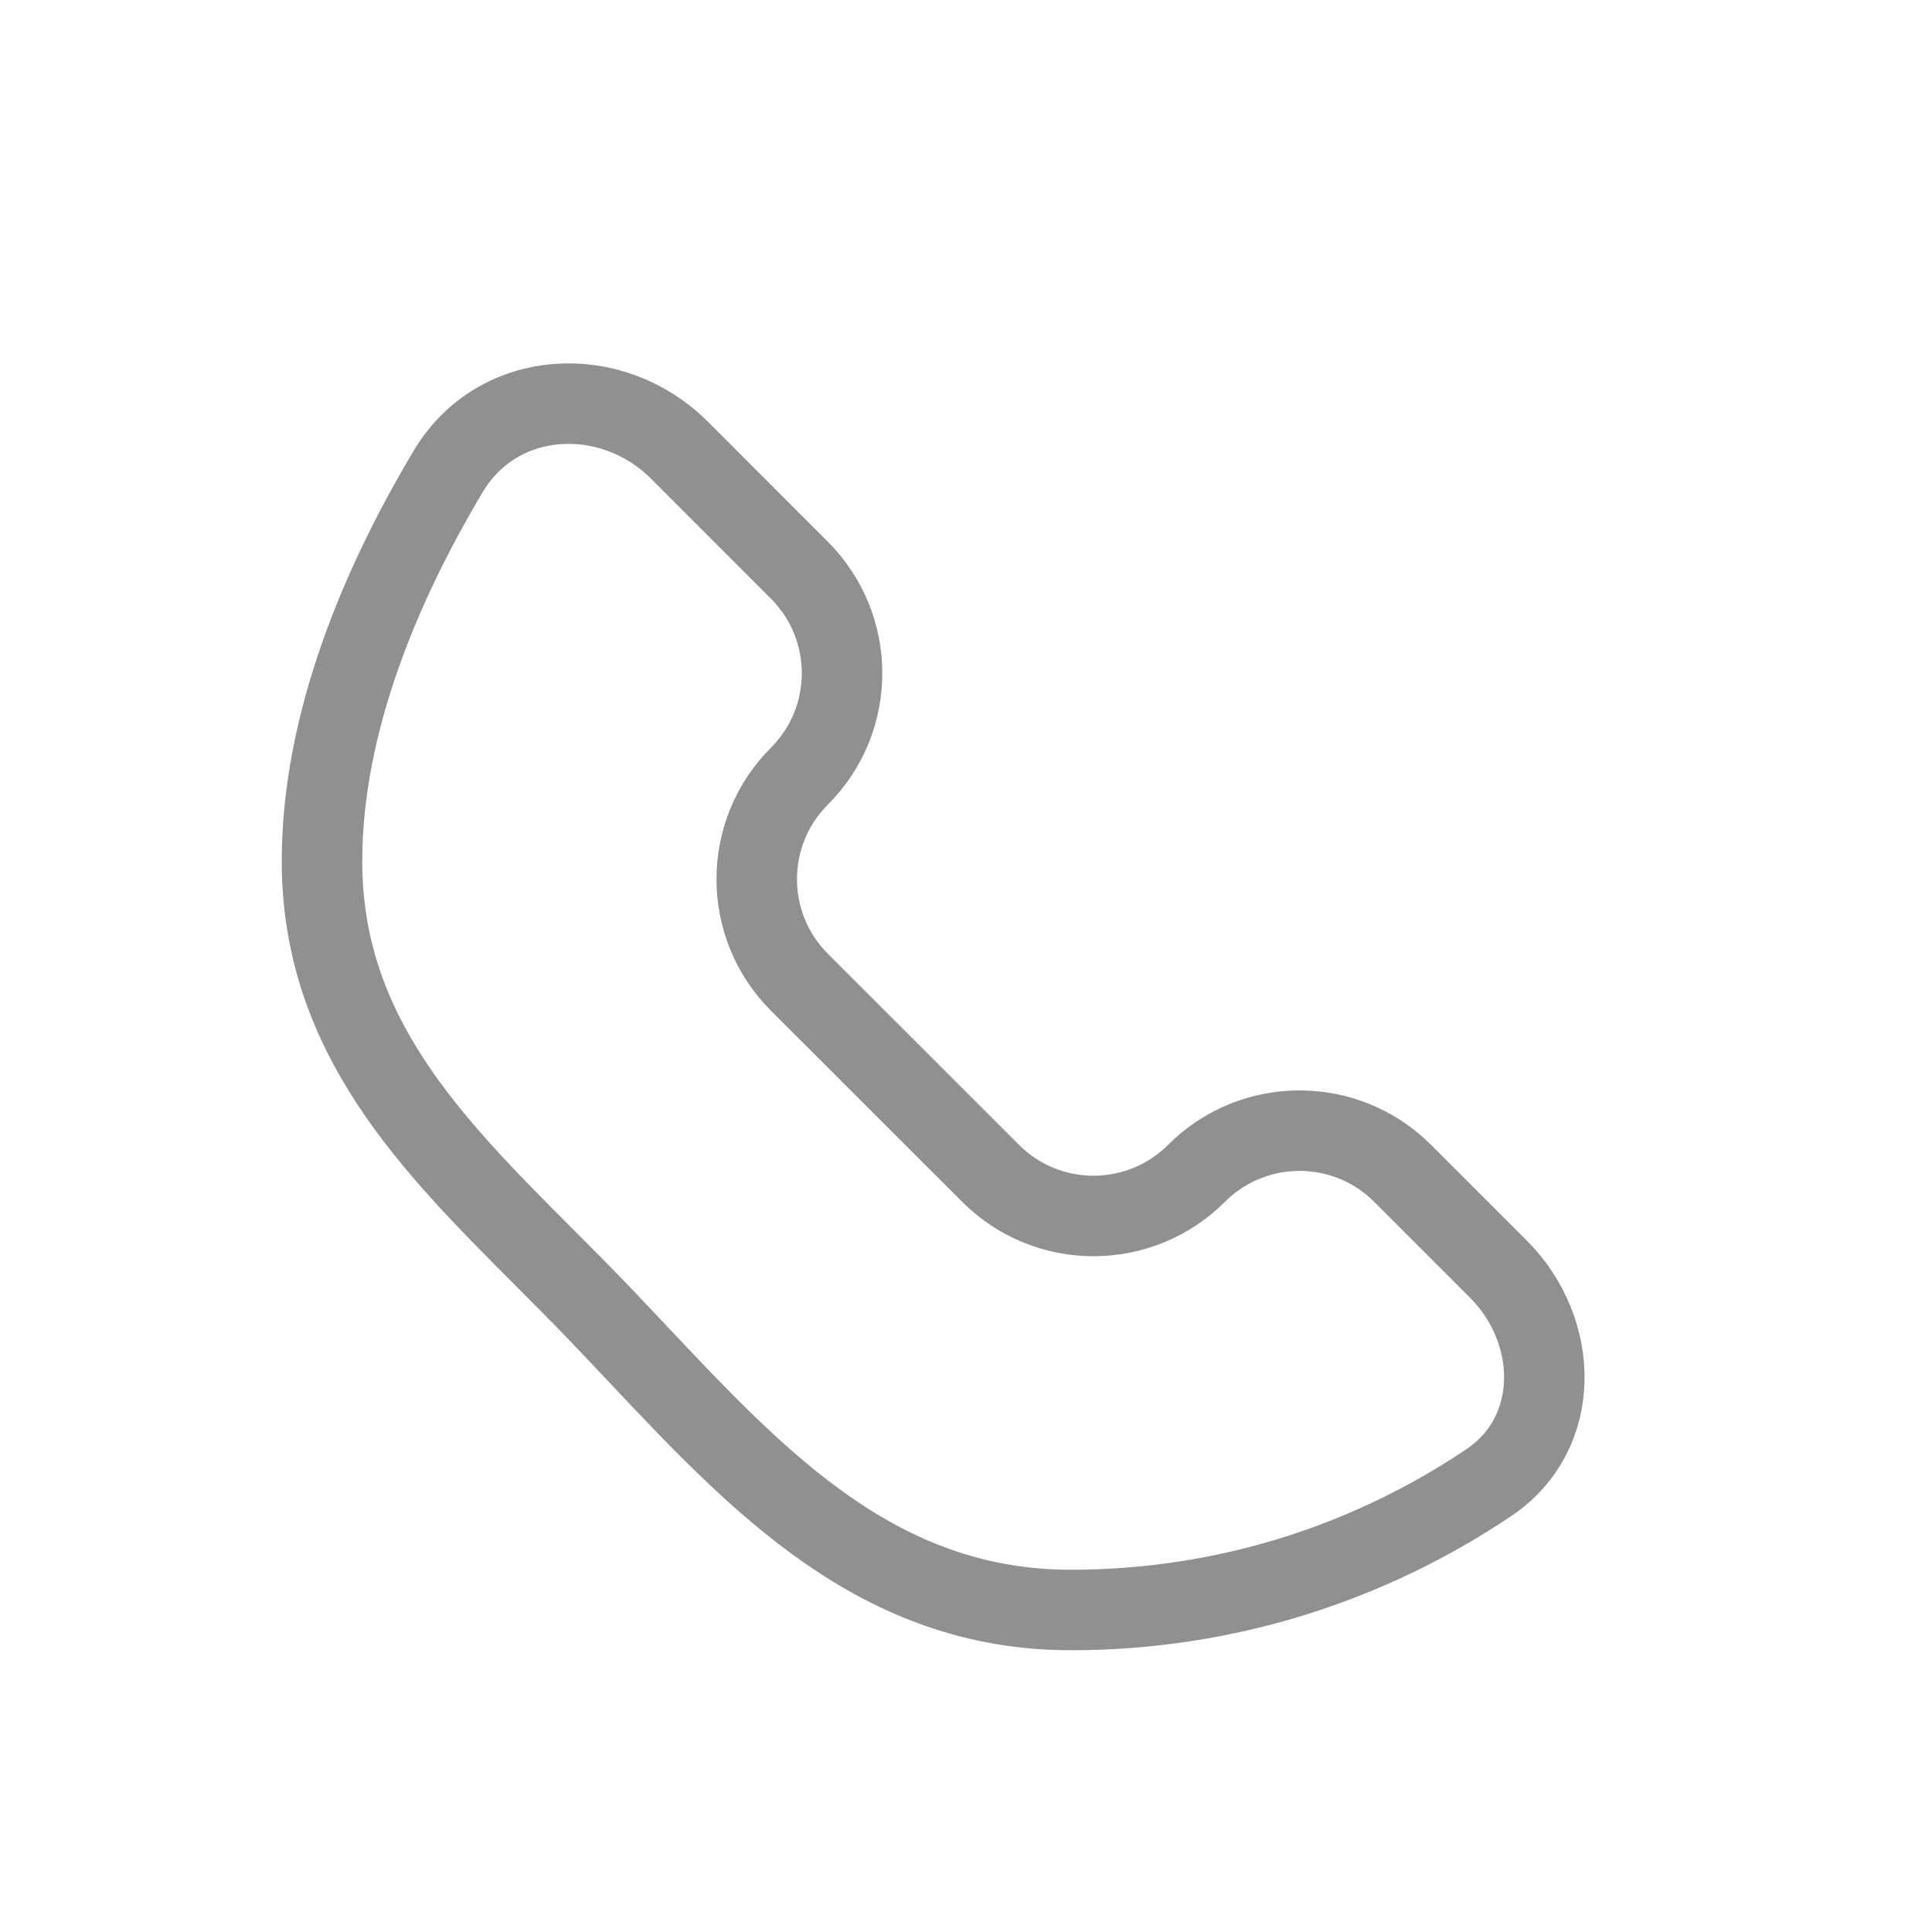 <?xml version="1.0" encoding="UTF-8"?> <svg xmlns="http://www.w3.org/2000/svg" width="24" height="24" viewBox="0 0 24 24" fill="none"><path d="M8.441 5.593C7.593 4.746 6.183 4.824 5.569 5.854C4.74 7.243 4 8.97 4 10.698C4 12.853 5.356 14.212 6.758 15.617C6.982 15.842 7.207 16.067 7.429 16.298C7.593 16.469 7.756 16.642 7.919 16.815C9.431 18.42 10.92 20 13.302 20C15.227 20 17.015 19.415 18.5 18.414C19.403 17.804 19.383 16.535 18.612 15.764L17.423 14.575C16.716 13.869 15.57 13.869 14.864 14.575V14.575C14.157 15.282 13.011 15.282 12.305 14.575L9.93 12.201C9.224 11.495 9.224 10.349 9.93 9.642V9.642C10.637 8.936 10.637 7.79 9.93 7.083L8.441 5.593Z" stroke="#909090" stroke-linejoin="round"></path></svg> 